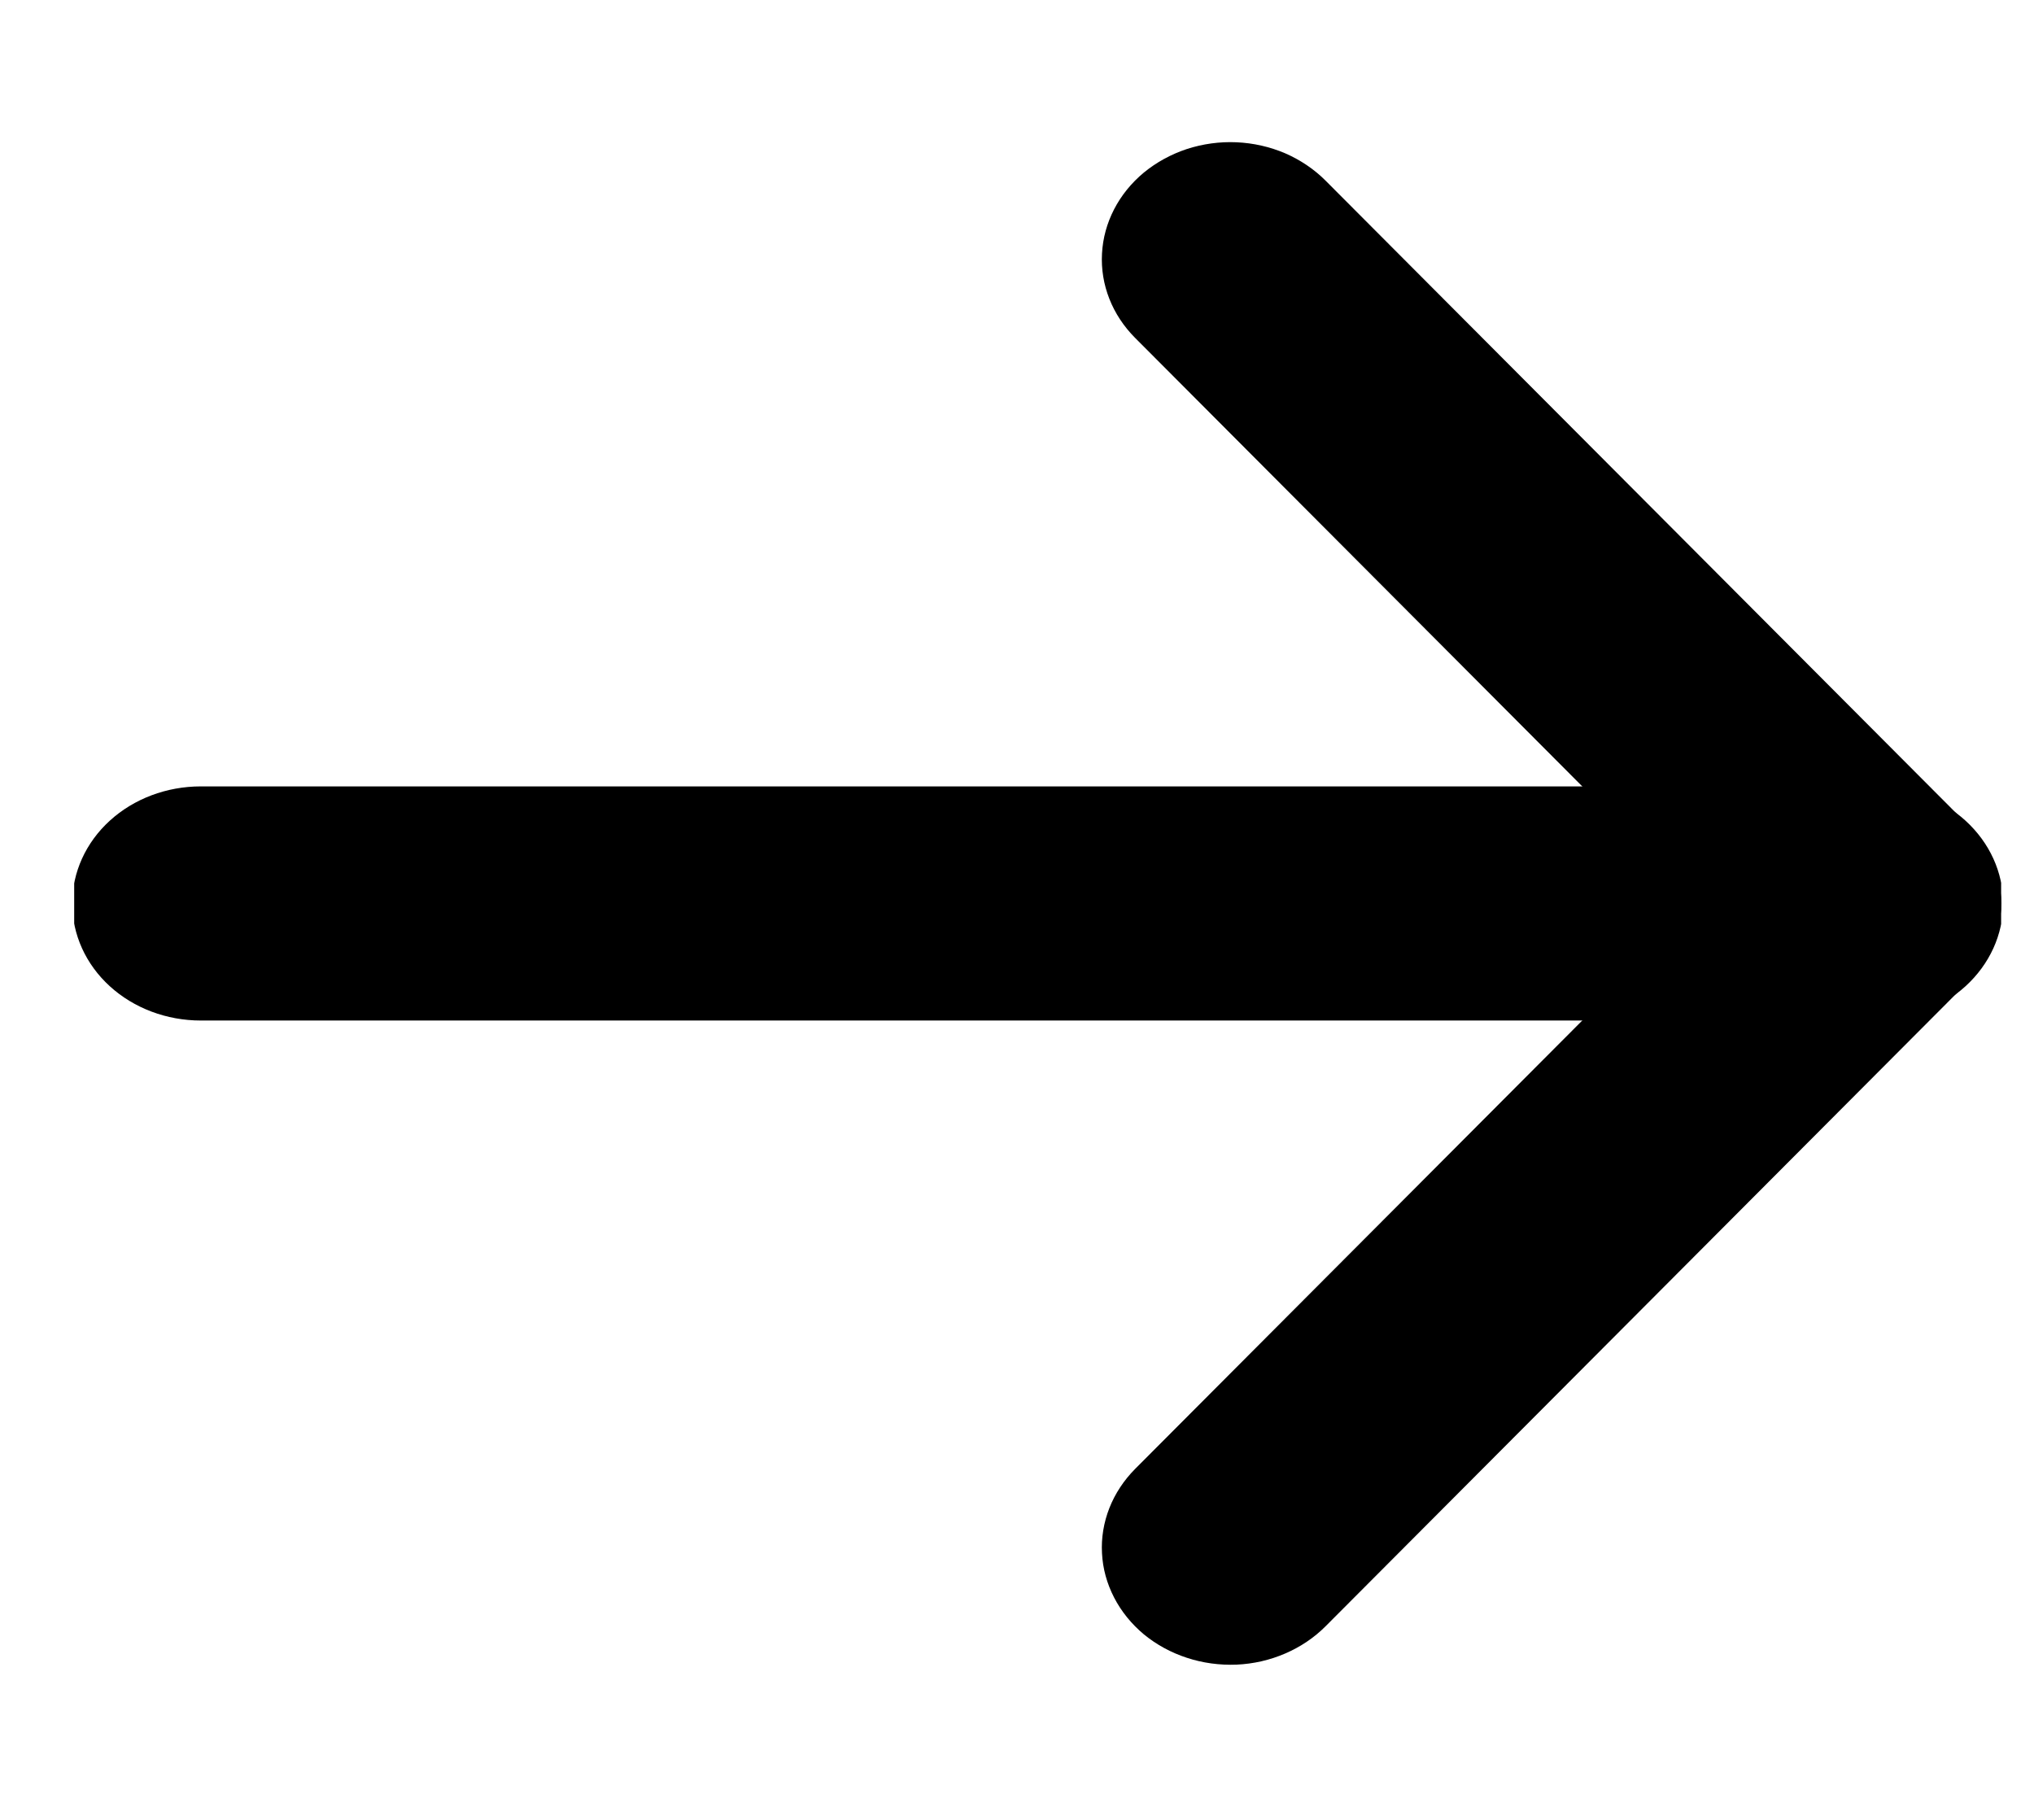 <svg width="19" height="17" viewBox="0 0 19 17" fill="none" xmlns="http://www.w3.org/2000/svg">
<g clip-path="url(#clip0_11_169)">
<path d="M17.435 9.532C17.753 9.546 18.064 9.444 18.3 9.249C18.417 9.152 18.511 9.036 18.578 8.906C18.646 8.776 18.684 8.635 18.692 8.492C18.699 8.348 18.676 8.205 18.622 8.07C18.569 7.935 18.487 7.81 18.381 7.704L12.381 1.686C12.275 1.58 12.147 1.494 12.005 1.432C11.862 1.371 11.708 1.336 11.55 1.329C11.393 1.322 11.235 1.344 11.087 1.392C10.939 1.441 10.802 1.516 10.685 1.612C10.45 1.807 10.309 2.08 10.294 2.369C10.278 2.659 10.39 2.943 10.604 3.157L16.604 9.175C16.818 9.39 17.117 9.518 17.435 9.532Z" fill="black"/>
<path d="M17.511 9.533C17.83 9.533 18.135 9.418 18.36 9.213C18.585 9.008 18.712 8.73 18.712 8.439C18.712 8.149 18.585 7.871 18.36 7.666C18.135 7.461 17.83 7.346 17.511 7.346L1.875 7.346C1.557 7.346 1.251 7.461 1.026 7.666C0.801 7.871 0.675 8.149 0.675 8.439C0.675 8.73 0.801 9.008 1.026 9.213C1.251 9.418 1.557 9.533 1.875 9.533L17.511 9.533Z" fill="black"/>
<path d="M11.55 15.55C11.708 15.543 11.862 15.508 12.005 15.446C12.147 15.385 12.275 15.299 12.381 15.193L18.381 9.175C18.487 9.069 18.569 8.944 18.622 8.809C18.676 8.674 18.699 8.53 18.692 8.387C18.684 8.243 18.646 8.103 18.578 7.973C18.511 7.843 18.417 7.726 18.3 7.63C18.064 7.435 17.753 7.333 17.435 7.347C17.117 7.361 16.818 7.489 16.604 7.704L10.604 13.721C10.498 13.828 10.416 13.952 10.363 14.087C10.31 14.222 10.286 14.366 10.294 14.509C10.301 14.653 10.34 14.793 10.407 14.923C10.474 15.053 10.569 15.17 10.685 15.267C10.802 15.363 10.939 15.438 11.087 15.486C11.235 15.535 11.393 15.556 11.55 15.55Z" fill="black"/>
</g>
<defs>
<clipPath id="clip0_11_169">
<rect width="18" height="16.412" fill="white" transform="translate(18.693 16.645) rotate(180)"/>
</clipPath>
</defs>
</svg>
